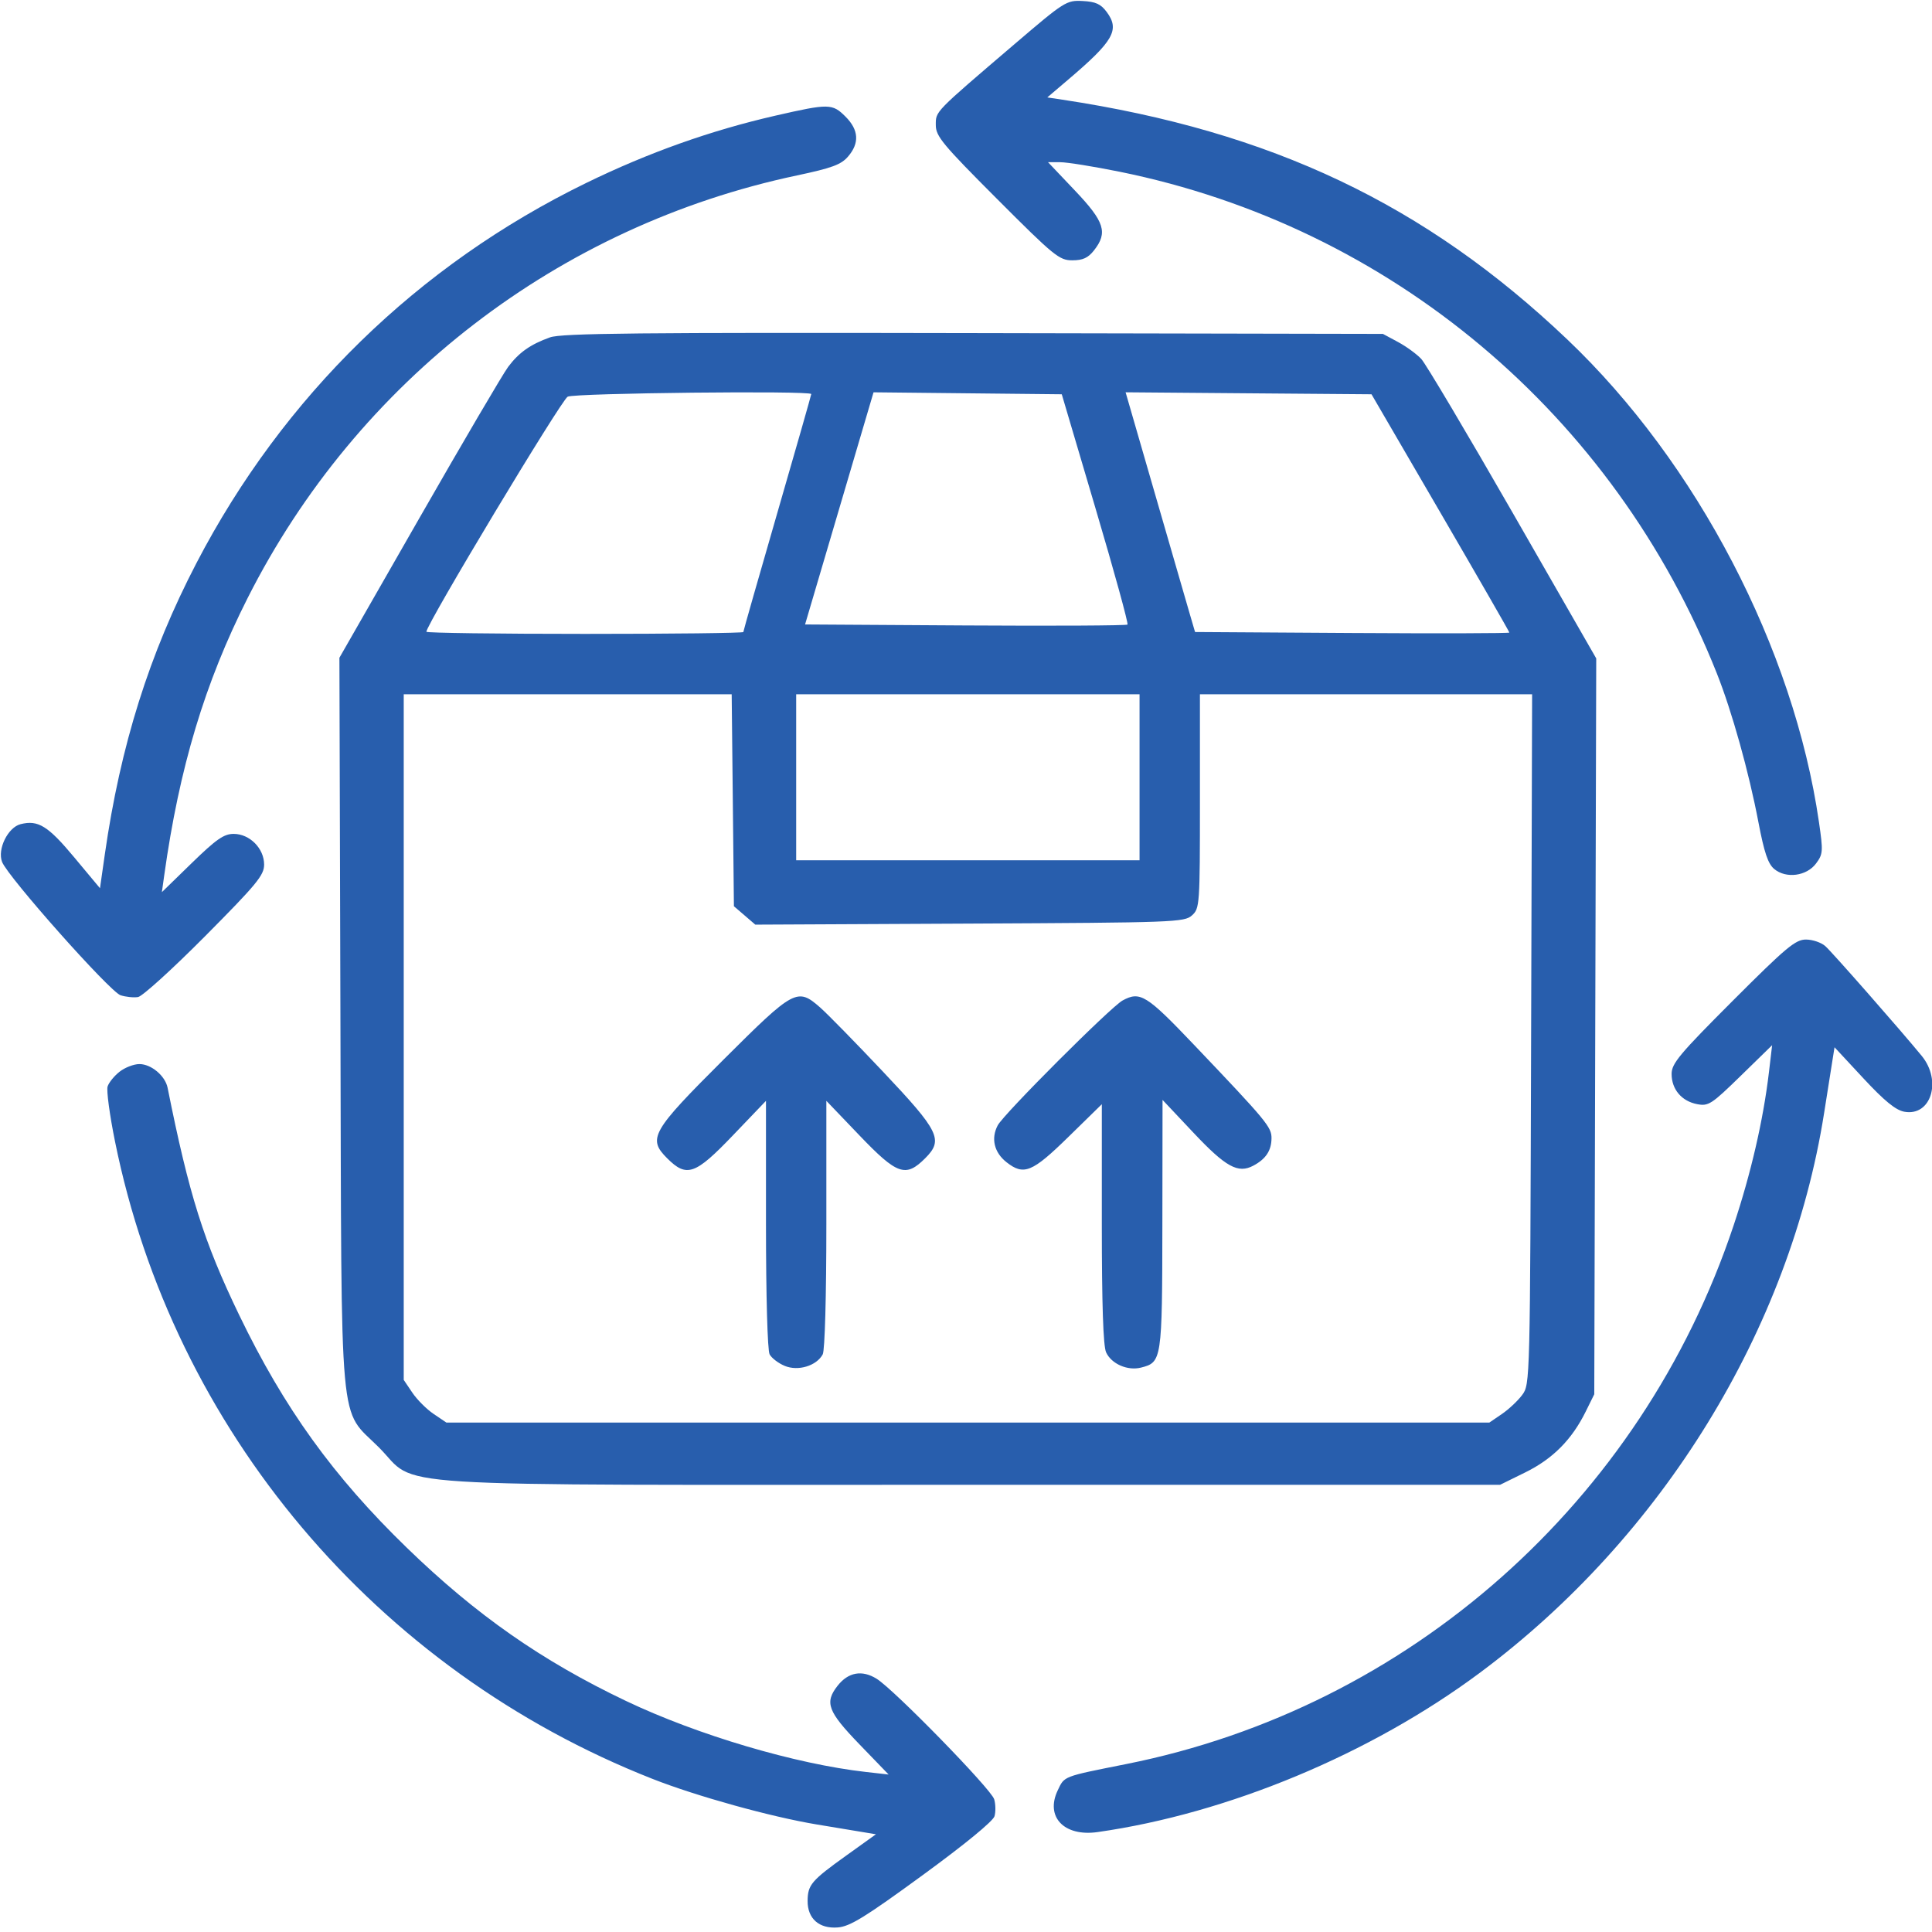 <svg width="100" height="100" viewBox="0 0 100 100" fill="none" xmlns="http://www.w3.org/2000/svg">
<g clip-path="url(#clip0_3702_1161)">
<path fill-rule="evenodd" clip-rule="evenodd" d="M52.538 2.262C48.328 5.859 48.437 5.748 48.437 6.476C48.437 7.051 48.787 7.474 51.608 10.298C54.561 13.256 54.829 13.474 55.5 13.474C56.046 13.474 56.319 13.35 56.625 12.96C57.352 12.036 57.175 11.48 55.638 9.862L54.246 8.396H54.881C55.231 8.396 56.605 8.617 57.937 8.886C71.968 11.727 83.534 21.438 88.862 34.851C89.644 36.82 90.519 39.949 91.015 42.555C91.315 44.129 91.512 44.711 91.832 44.978C92.446 45.49 93.51 45.35 93.999 44.693C94.36 44.207 94.37 44.068 94.148 42.545C92.844 33.567 87.831 23.952 81.129 17.576C73.773 10.578 65.808 6.795 54.984 5.159L54.208 5.042L55.277 4.132C57.646 2.118 57.972 1.546 57.28 0.616C56.976 0.207 56.709 0.086 56.034 0.052C55.2 0.01 55.098 0.075 52.538 2.262ZM40.136 5.986C36.782 6.754 33.561 7.9 30.34 9.471C21.628 13.719 14.659 20.516 10.169 29.143C7.727 33.837 6.232 38.587 5.425 44.226L5.175 45.974L3.839 44.372C2.484 42.747 1.972 42.43 1.068 42.658C0.409 42.823 -0.147 43.957 0.108 44.614C0.412 45.395 5.694 51.339 6.239 51.514C6.513 51.602 6.921 51.644 7.145 51.607C7.37 51.571 8.93 50.155 10.612 48.461C13.291 45.763 13.671 45.302 13.671 44.751C13.671 43.914 12.925 43.162 12.095 43.162C11.589 43.162 11.198 43.434 9.928 44.669L8.379 46.177L8.501 45.304C9.279 39.737 10.601 35.339 12.817 30.955C18.5 19.708 28.922 11.689 41.248 9.081C43.06 8.697 43.535 8.522 43.895 8.103C44.495 7.407 44.452 6.725 43.764 6.037C43.081 5.355 42.906 5.352 40.136 5.986ZM28.468 17.462C27.453 17.826 26.863 18.242 26.303 18.988C26.039 19.339 23.966 22.871 21.696 26.836L17.568 34.045L17.621 52.91C17.683 74.641 17.518 72.82 19.613 74.918C21.731 77.039 18.784 76.853 50.296 76.853H77.644L78.95 76.21C80.371 75.511 81.362 74.512 82.078 73.059L82.519 72.166L82.57 53.123L82.621 34.08L78.306 26.56C75.933 22.425 73.8 18.834 73.567 18.582C73.334 18.33 72.792 17.935 72.362 17.703L71.581 17.283L50.39 17.241C33.056 17.207 29.065 17.247 28.468 17.462ZM29.385 20.531C29.059 20.689 22.069 32.316 22.069 32.7C22.069 32.761 25.761 32.81 30.272 32.81C34.784 32.81 38.475 32.767 38.475 32.714C38.475 32.661 39.267 29.887 40.233 26.55C41.2 23.212 41.991 20.442 41.991 20.396C41.991 20.213 29.77 20.344 29.385 20.531ZM43.442 26.314L41.67 32.322L49.967 32.373C54.53 32.401 58.306 32.381 58.359 32.328C58.412 32.275 57.669 29.571 56.706 26.32L54.957 20.408L50.086 20.357L45.214 20.306L43.442 26.314ZM59.773 25.532C60.604 28.407 61.413 31.199 61.57 31.736L61.856 32.713L69.99 32.764C74.464 32.792 78.124 32.782 78.124 32.742C78.124 32.701 76.519 29.91 74.557 26.538L70.989 20.408L64.625 20.357L58.261 20.305L59.773 25.532ZM20.897 53.68V71.424L21.342 72.083C21.586 72.446 22.082 72.942 22.445 73.186L23.104 73.631H50.097H77.09L77.735 73.191C78.09 72.949 78.565 72.504 78.79 72.2C79.196 71.651 79.198 71.564 79.25 53.792L79.302 35.935H70.705H62.108V41.471C62.108 46.851 62.097 47.018 61.697 47.38C61.305 47.735 60.787 47.754 50.19 47.805L39.094 47.859L38.541 47.383L37.987 46.907L37.93 41.421L37.872 35.935H29.385H20.897V53.68ZM41.21 40.232V44.529H50.097H58.983V40.232V35.935H50.097H41.21V40.232ZM89.688 51.799C86.93 54.559 86.522 55.047 86.522 55.586C86.522 56.382 87.039 56.996 87.84 57.15C88.43 57.264 88.586 57.163 90.099 55.686L91.725 54.099L91.558 55.515C91.265 57.982 90.625 60.754 89.723 63.453C84.952 77.734 72.933 88.387 58.3 91.306C54.988 91.966 55.103 91.922 54.747 92.67C54.092 94.043 55.079 95.075 56.812 94.828C63.558 93.868 70.944 90.79 76.596 86.584C86.039 79.556 92.647 68.813 94.415 57.615C94.593 56.487 94.787 55.259 94.847 54.885L94.955 54.206L96.452 55.817C97.534 56.981 98.118 57.459 98.563 57.542C99.947 57.799 100.527 55.945 99.467 54.651C98.362 53.304 94.846 49.3 94.479 48.972C94.269 48.784 93.817 48.631 93.475 48.631C92.933 48.631 92.452 49.033 89.688 51.799ZM37.463 54.832C33.723 58.561 33.511 58.931 34.531 59.951C35.543 60.962 35.979 60.811 37.938 58.764L39.647 56.979V63.365C39.647 67.079 39.726 69.897 39.835 70.101C39.939 70.294 40.29 70.563 40.617 70.698C41.311 70.986 42.266 70.696 42.584 70.101C42.694 69.897 42.772 67.079 42.772 63.365V56.979L44.481 58.764C46.441 60.811 46.877 60.962 47.888 59.951C48.841 58.998 48.628 58.563 45.683 55.447C44.276 53.958 42.823 52.474 42.454 52.15C41.27 51.11 41.11 51.196 37.463 54.832ZM58.104 51.785C57.49 52.12 51.958 57.652 51.642 58.248C51.283 58.926 51.456 59.652 52.098 60.157C52.991 60.859 53.425 60.682 55.298 58.849L57.03 57.154V63.332C57.03 67.508 57.102 69.668 57.251 69.995C57.524 70.594 58.361 70.962 59.056 70.787C60.137 70.516 60.154 70.401 60.164 63.382L60.173 56.931L61.776 58.632C63.45 60.409 64.082 60.756 64.873 60.334C65.518 59.991 65.806 59.558 65.813 58.922C65.82 58.338 65.574 58.041 61.821 54.099C59.342 51.494 59.014 51.29 58.104 51.785ZM6.189 55.472C5.912 55.689 5.633 56.034 5.569 56.237C5.504 56.44 5.677 57.721 5.953 59.083C8.975 74.008 19.464 86.446 33.779 92.077C36.054 92.972 39.899 94.039 42.266 94.432C43.243 94.594 44.334 94.775 44.69 94.834L45.338 94.942L43.811 96.037C41.997 97.337 41.81 97.556 41.802 98.386C41.793 99.307 42.397 99.84 43.364 99.764C43.993 99.715 44.771 99.237 47.742 97.068C49.938 95.466 51.403 94.264 51.476 94.006C51.542 93.772 51.534 93.376 51.458 93.127C51.294 92.594 46.28 87.455 45.374 86.892C44.619 86.423 43.908 86.55 43.355 87.253C42.67 88.124 42.841 88.583 44.481 90.282L45.995 91.849L44.823 91.717C41.185 91.309 36.103 89.805 32.399 88.04C28.049 85.968 24.642 83.587 21.066 80.119C17.258 76.428 14.704 72.883 12.379 68.064C10.544 64.258 9.787 61.855 8.675 56.302C8.551 55.684 7.827 55.076 7.215 55.076C6.927 55.076 6.466 55.254 6.189 55.472Z" fill="#285EAD"/>
</g>
<defs>
<clipPath id="clip0_3702_1161">
<rect width="100" height="100" fill="white"/>
</clipPath>
</defs>
</svg>
